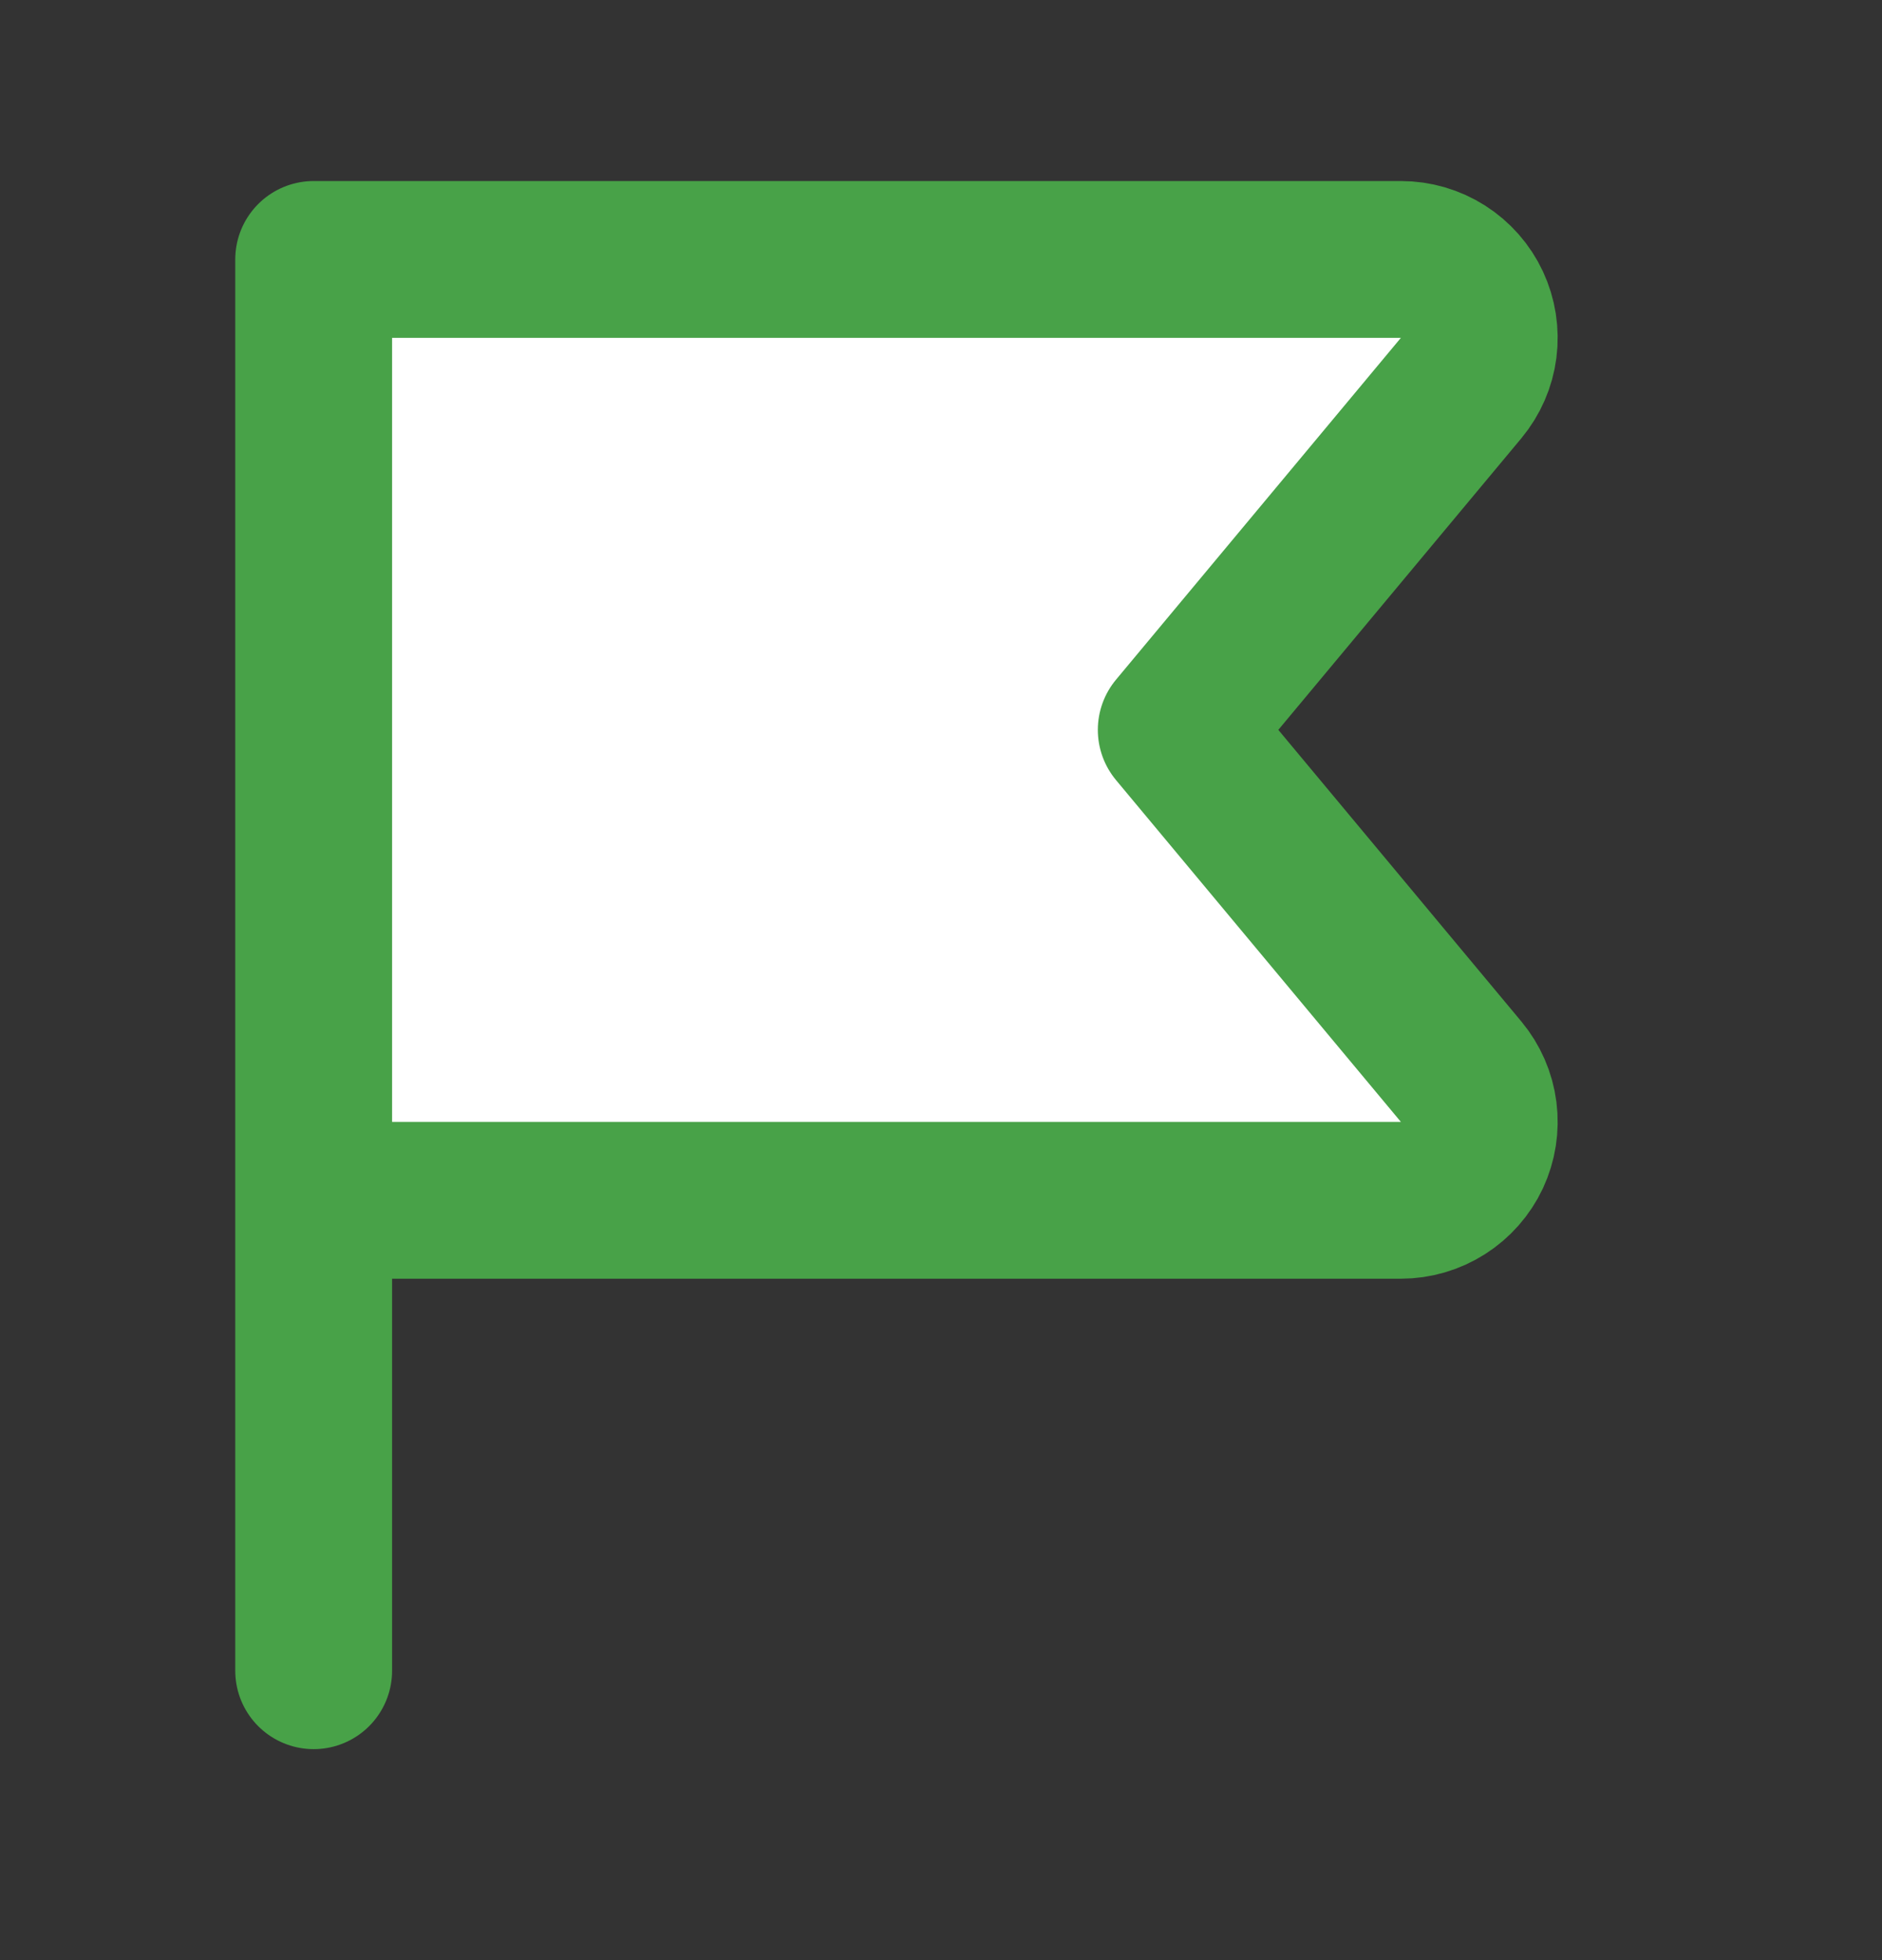 <?xml version="1.0" encoding="utf-8"?>
<svg xmlns="http://www.w3.org/2000/svg" width="24" height="25" viewBox="0 0 24 25" fill="none">
<rect x="0" y="0" width="24" height="25" fill="#333333" stroke="none"/>
<path d="M4 15.309H17.865C18.055 15.309 18.241 15.254 18.401 15.152C18.561 15.05 18.689 14.905 18.77 14.733C18.85 14.561 18.88 14.369 18.856 14.181C18.832 13.992 18.754 13.815 18.633 13.669L15 9.309L18.633 4.949C18.754 4.803 18.832 4.625 18.856 4.437C18.88 4.248 18.85 4.057 18.77 3.885C18.689 3.712 18.561 3.567 18.401 3.465C18.241 3.363 18.055 3.309 17.865 3.309H4V21.309" fill="white"/>
<path d="M4 15.309H17.865C18.055 15.309 18.241 15.254 18.401 15.152C18.561 15.05 18.689 14.905 18.77 14.733C18.85 14.561 18.88 14.369 18.856 14.181C18.832 13.992 18.754 13.815 18.633 13.669L15 9.309L18.633 4.949C18.754 4.803 18.832 4.625 18.856 4.437C18.88 4.248 18.85 4.057 18.77 3.885C18.689 3.712 18.561 3.567 18.401 3.465C18.241 3.363 18.055 3.309 17.865 3.309H4V21.309" stroke="#48A248" stroke-width="2" stroke-linecap="round" stroke-linejoin="round"/>
</svg>